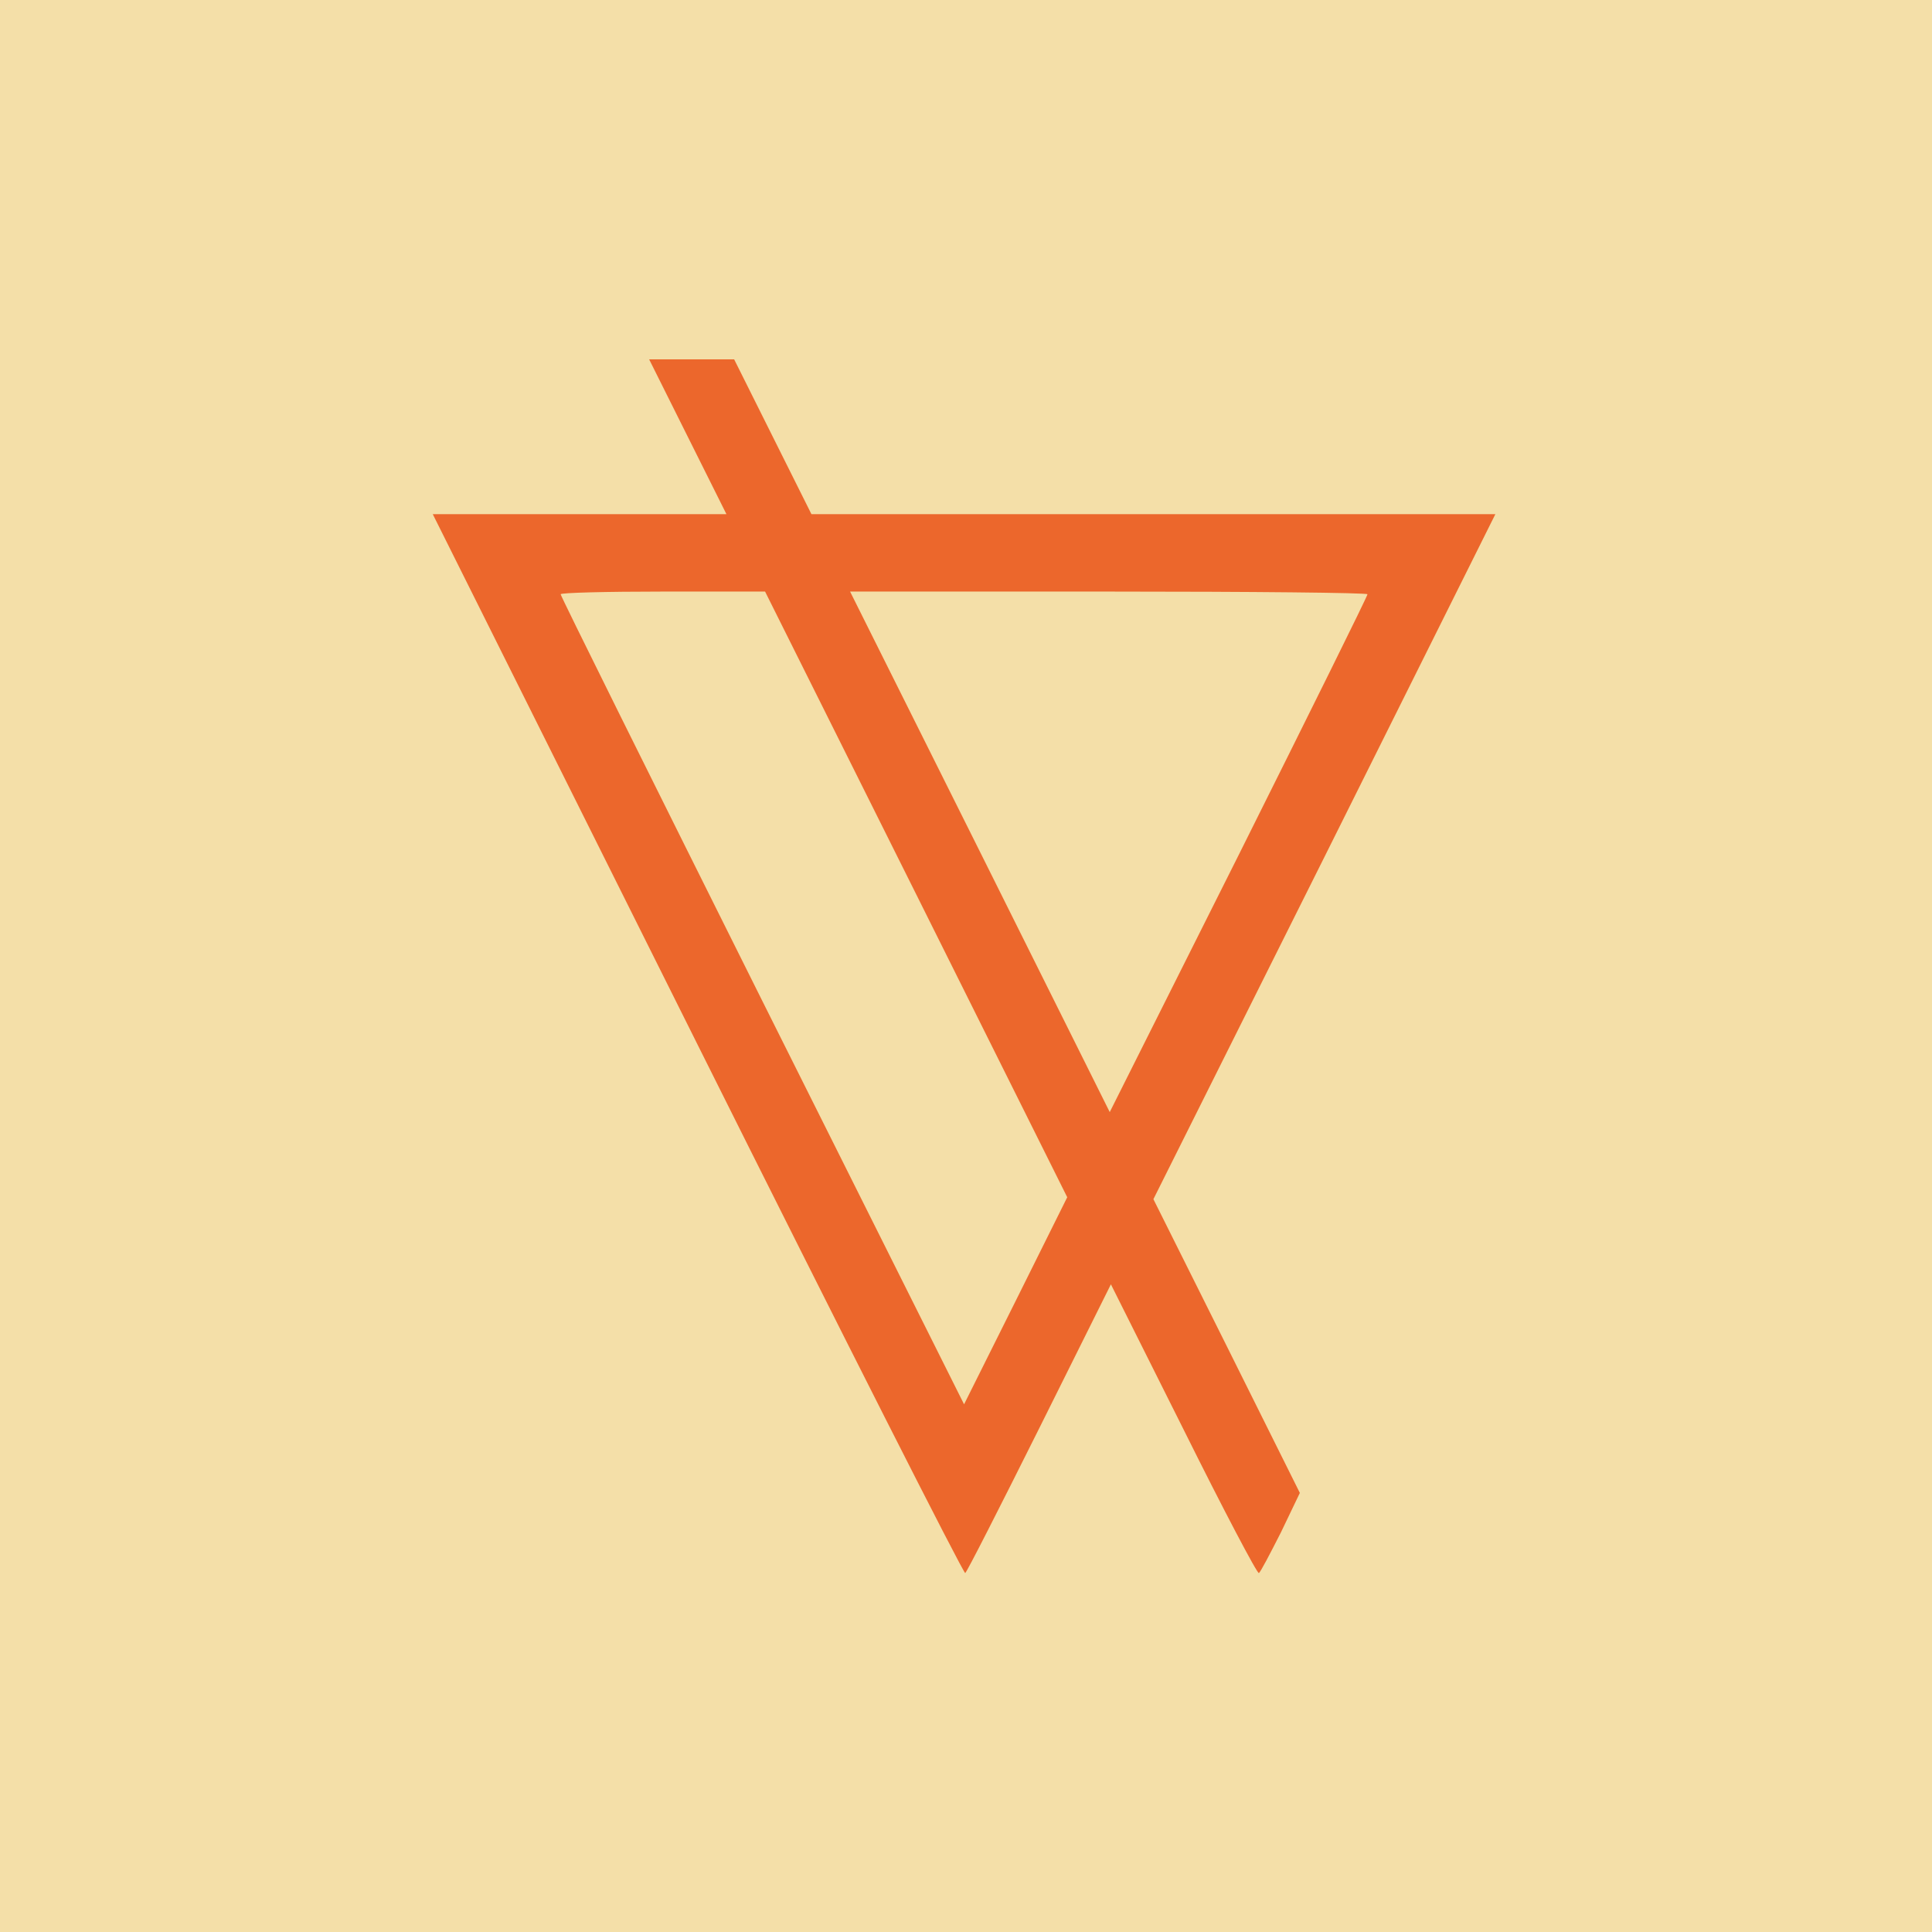 <?xml version="1.0" encoding="UTF-8"?>
<svg width="5000px" height="5000px" viewBox="0 0 5000 5000" version="1.1" xmlns="http://www.w3.org/2000/svg" xmlns:xlink="http://www.w3.org/1999/xlink">
    <!-- Generator: Sketch 59.1 (86144) - https://sketch.com -->
    <title>Group</title>
    <desc>Created with Sketch.</desc>
    <g id="Page-1" stroke="none" stroke-width="1" fill="none" fill-rule="evenodd">
        <g id="Group">
            <rect id="Rectangle" fill="#F4DFA8" x="0" y="0" width="5000" height="5000"></rect>
            <g id="Logo3" transform="translate(1120, 920)" fill="#EC672C">
                <g id="Logo">
                    <g id="Group" transform="translate(1375, 1579.503) scale(-1, 1) rotate(-180) translate(-1375, -1579.503) translate(0, 7.011)" fill-rule="nonzero">
                        <path d="M660,2941.662 L760,2741.344 L380,2741.344 L0,2741.344 L685,1369.17 C1062,613.973 1374,-2.003 1378,1.002 C1382,3.005 1468,172.273 1570,376.597 L1755,748.186 L1943,372.59 C2046,165.262 2134,-2.003 2138,1.002 C2142,3.005 2167,51.081 2195,106.168 L2244,208.33 L2055,587.932 L1865,968.535 L2308,1854.94 L2750,2741.344 L1865,2741.344 L980,2741.344 L880,2941.662 L780,3141.979 L670,3141.979 L560,3141.979 L660,2941.662 Z M1251,1757.786 L1642,973.543 L1509,706.119 L1375,437.694 L853,1481.348 C566,2056.259 330.994,2529.008 330.994,2534.016 C330,2538.022 449,2541.027 595,2541.027 L860,2541.027 L1251,1757.786 Z M2419.002,2534.016 C2419.002,2529.008 2269,2226.529 2086,1859.948 L1752,1193.892 L1416,1867.96 L1080,2541.027 L1750,2541.027 C2118,2541.027 2420,2538.022 2419.002,2534.016 Z" id="Shape"></path>
                    </g>
                </g>
            </g>
        </g>
    </g>
</svg>
